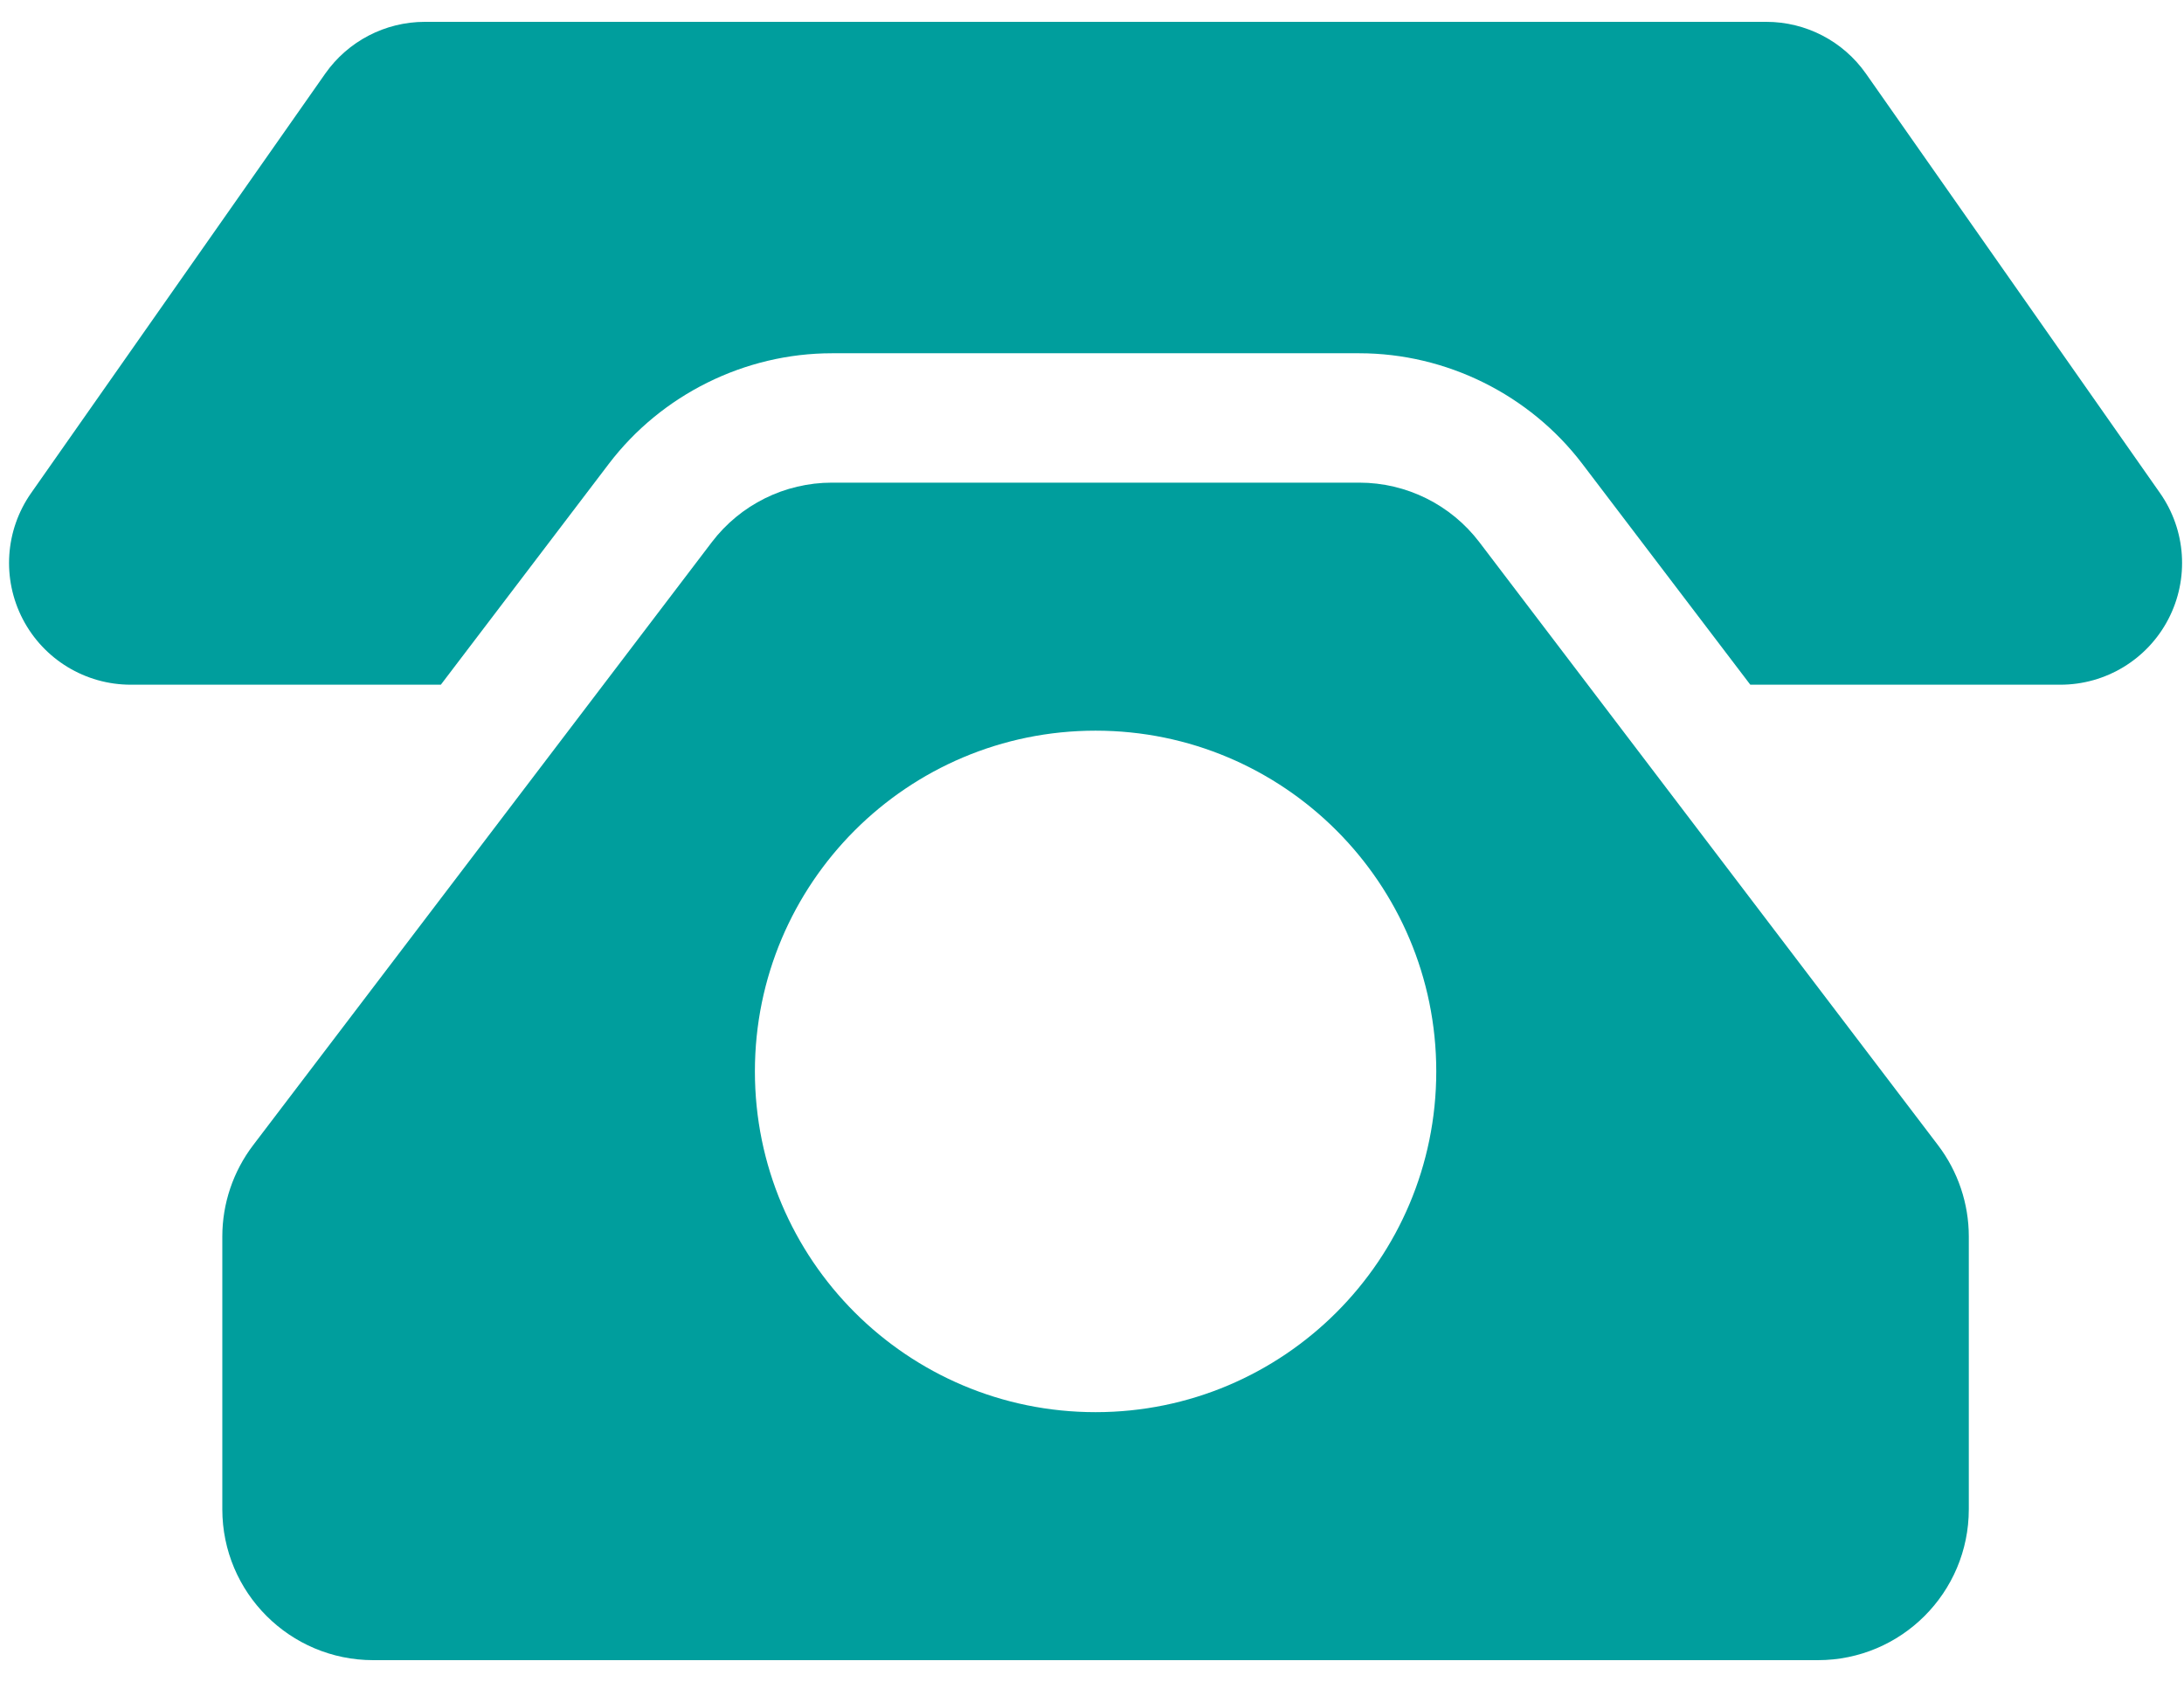 <?xml version="1.0" encoding="utf-8"?>
<!-- Generator: Adobe Illustrator 22.1.0, SVG Export Plug-In . SVG Version: 6.00 Build 0)  -->
<svg version="1.1" id="レイヤー_1" xmlns="http://www.w3.org/2000/svg" xmlns:xlink="http://www.w3.org/1999/xlink" x="0px"
	 y="0px" viewBox="0 0 100 77" style="enable-background:new 0 0 100 77;" xml:space="preserve">
<style type="text/css">
	.st0{fill:#009E9D;}
</style>
<g>
	<path class="st0" d="M98.902,22.572L85.438,3.373C84.395,1.886,82.693,1,80.876,1H19.453c-1.817,0-3.52,0.886-4.563,2.373
		L1.425,22.571c-1.194,1.702-1.341,3.927-0.382,5.772c0.959,1.845,2.865,3.002,4.945,3.002h14.197l7.69-10.109
		c2.412-3.171,6.231-5.064,10.215-5.064h24.148c3.984,0,7.802,1.893,10.214,5.064l7.69,10.109h14.197
		c2.079,0,3.985-1.157,4.944-3.001C100.243,26.499,100.096,24.274,98.902,22.572z"/>
	<path class="st0" d="M88.737,52.426L67.738,24.822c-1.307-1.718-3.341-2.727-5.5-2.727H38.09c-2.159,0-4.193,1.009-5.5,2.727
		L11.59,52.426c-0.915,1.203-1.411,2.673-1.411,4.184v12.479c0,3.817,3.094,6.911,6.911,6.911h66.146
		c3.817,0,6.911-3.094,6.911-6.911V56.61C90.147,55.099,89.652,53.629,88.737,52.426z M50.164,64.647
		c-8.615,0-15.599-6.984-15.599-15.599c0-8.615,6.984-15.599,15.599-15.599c8.615,0,15.599,6.984,15.599,15.599
		C65.762,57.663,58.779,64.647,50.164,64.647z"/>
</g>
</svg>
